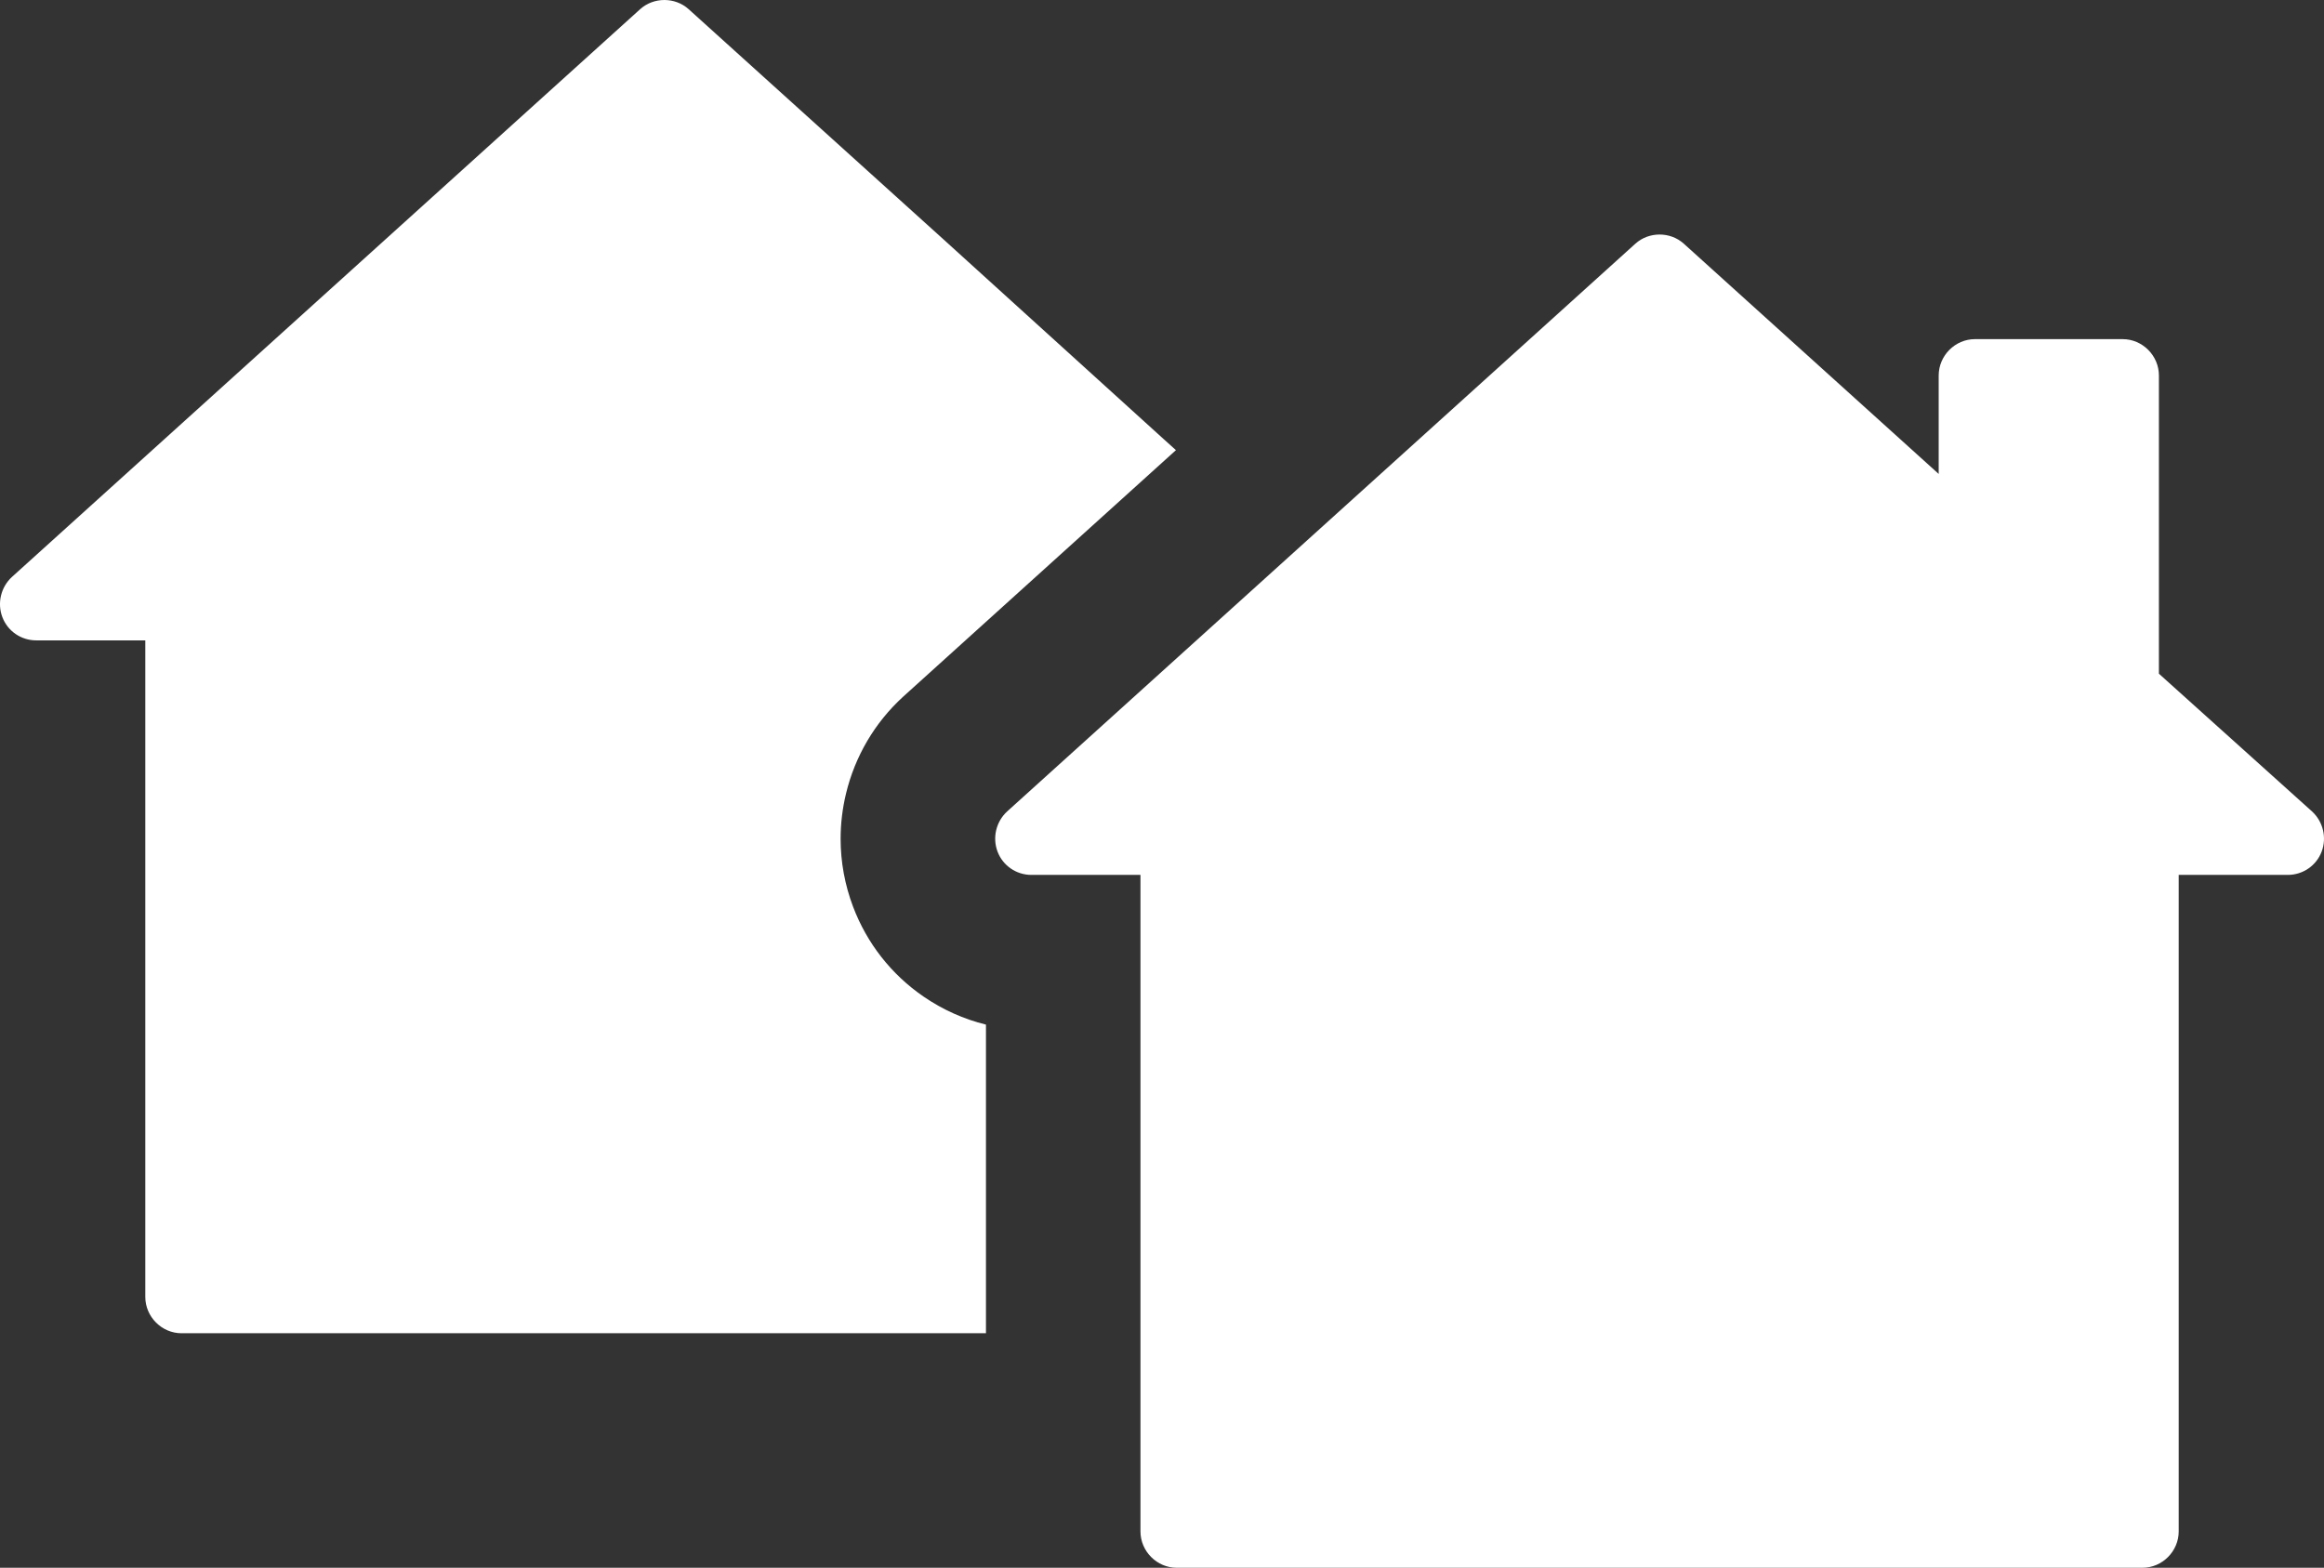 <svg width="83" height="56" viewBox="0 0 83 56" fill="none" xmlns="http://www.w3.org/2000/svg">
<rect x="0" y="0" width="83" height="56" fill="#333333" stroke="none"/>
<path d="M82.571 28.983L77.104 24.064V13.413C77.104 12.703 76.517 12.114 75.81 12.114H70.533C69.826 12.114 69.239 12.703 69.239 13.413V16.929L60.133 8.702C59.65 8.269 58.892 8.269 58.409 8.702L35.971 28.983C35.575 29.346 35.437 29.918 35.627 30.42C35.816 30.922 36.299 31.251 36.834 31.251H40.731V54.701C40.731 55.411 41.318 56 42.025 56H76.517C77.224 56 77.811 55.411 77.811 54.701V31.251H81.708C82.243 31.251 82.726 30.922 82.916 30.42H82.916C83.106 29.918 82.968 29.347 82.571 28.983Z" fill="white"/>
<path d="M30.467 32.388C30.171 31.606 30.022 30.786 30.022 29.962C30.022 29.423 30.086 28.883 30.214 28.349C30.536 27.012 31.24 25.814 32.253 24.887C32.257 24.884 36.92 20.669 41.998 16.079L41.562 15.687L33.697 8.552L24.591 0.325C24.108 -0.108 23.349 -0.108 22.866 0.325L0.429 20.606C0.032 20.969 -0.106 21.541 0.084 22.043C0.274 22.546 0.757 22.874 1.292 22.874H5.189V46.324C5.189 47.034 5.776 47.623 6.482 47.623H35.213V36.599C34.422 36.404 33.67 36.068 32.986 35.599C31.834 34.808 30.963 33.698 30.467 32.388Z" fill="white"/>
</svg>
